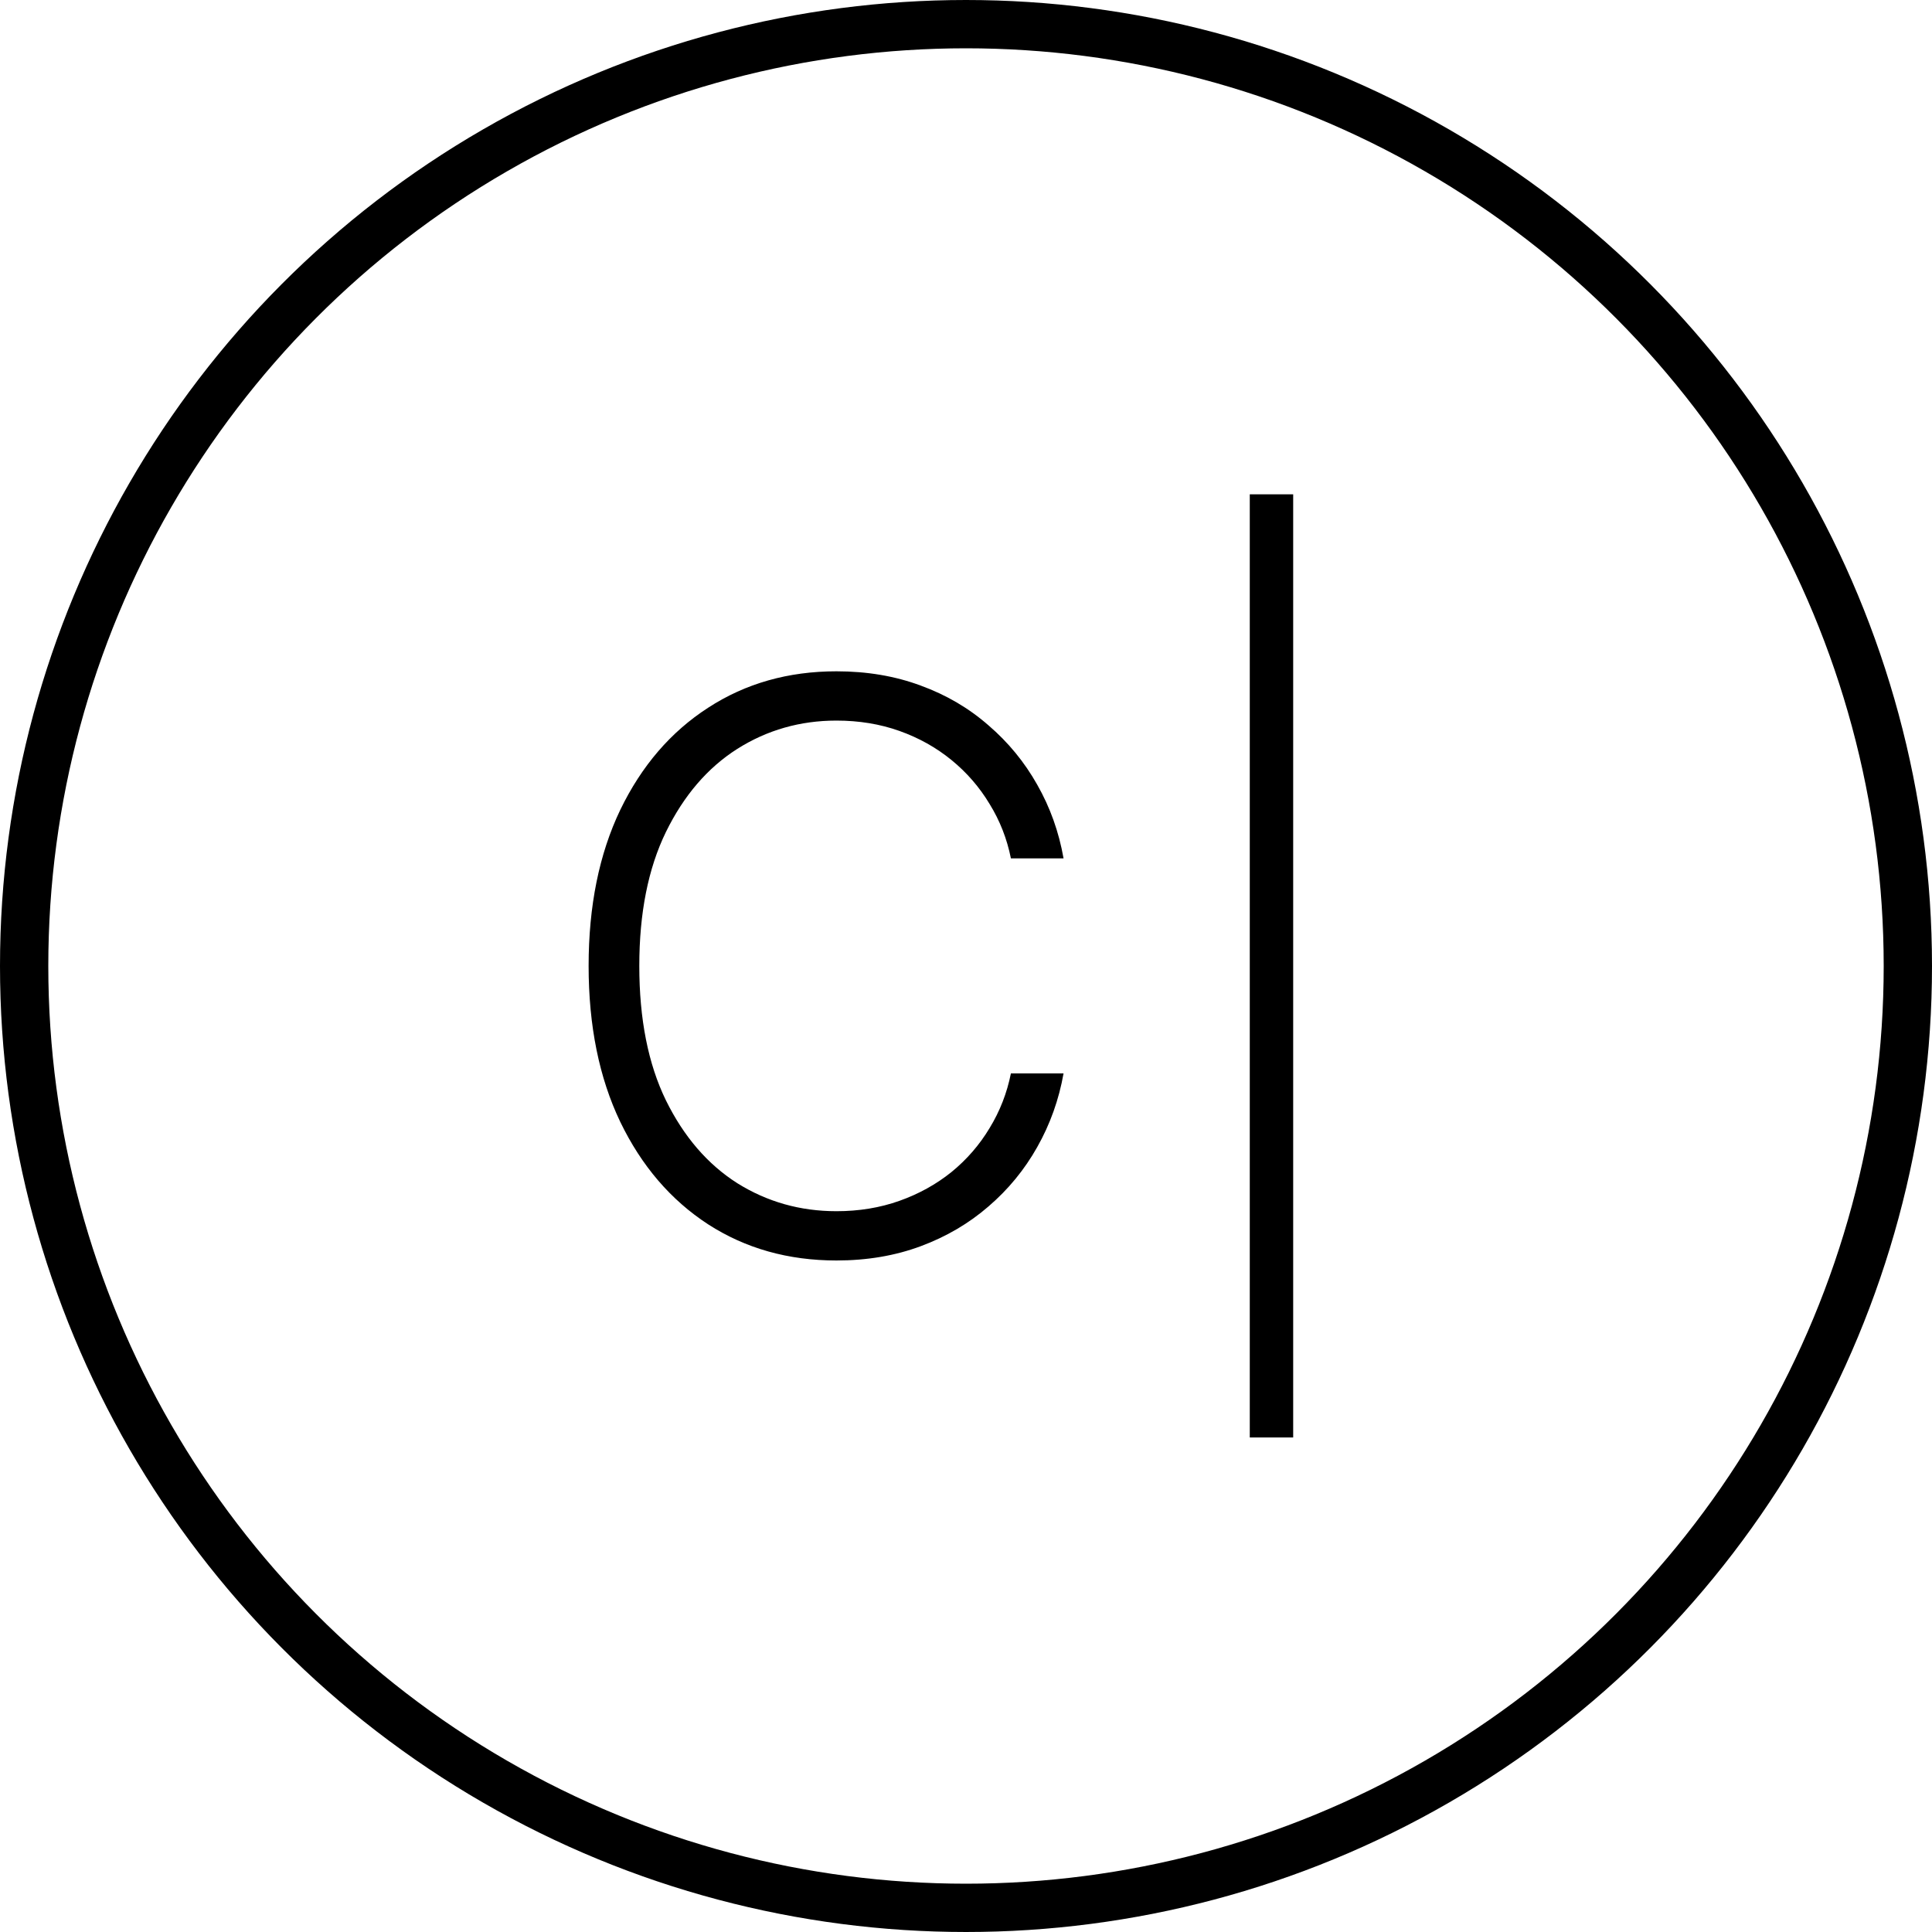 <?xml version="1.0" encoding="UTF-8"?> <svg xmlns="http://www.w3.org/2000/svg" width="120" height="120" viewBox="0 0 120 120" fill="none"><circle cx="60" cy="60" r="58.5" stroke="black" stroke-width="3"></circle><path d="M80.322 30.703V89.284H77.626V30.703H80.322Z" fill="black"></path><path d="M66.059 53.314H62.789C62.545 52.097 62.105 50.972 61.467 49.94C60.841 48.896 60.052 47.986 59.101 47.209C58.151 46.432 57.072 45.829 55.866 45.4C54.66 44.971 53.356 44.757 51.953 44.757C49.703 44.757 47.651 45.342 45.795 46.514C43.952 47.685 42.473 49.407 41.36 51.679C40.259 53.941 39.708 56.712 39.708 59.993C39.708 63.298 40.259 66.081 41.36 68.342C42.473 70.603 43.952 72.319 45.795 73.491C47.651 74.65 49.703 75.23 51.953 75.23C53.356 75.23 54.66 75.015 55.866 74.586C57.072 74.157 58.151 73.56 59.101 72.795C60.052 72.018 60.841 71.108 61.467 70.064C62.105 69.02 62.545 67.89 62.789 66.672H66.059C65.769 68.307 65.224 69.832 64.424 71.247C63.635 72.65 62.626 73.879 61.397 74.934C60.18 75.989 58.777 76.813 57.188 77.404C55.599 77.995 53.854 78.291 51.953 78.291C48.961 78.291 46.306 77.543 43.986 76.047C41.667 74.54 39.847 72.418 38.525 69.681C37.215 66.945 36.56 63.715 36.56 59.993C36.56 56.271 37.215 53.042 38.525 50.305C39.847 47.569 41.667 45.453 43.986 43.957C46.306 42.449 48.961 41.696 51.953 41.696C53.854 41.696 55.599 41.991 57.188 42.583C58.777 43.162 60.18 43.986 61.397 45.053C62.626 46.108 63.635 47.337 64.424 48.74C65.224 50.143 65.769 51.668 66.059 53.314Z" fill="black"></path></svg> 